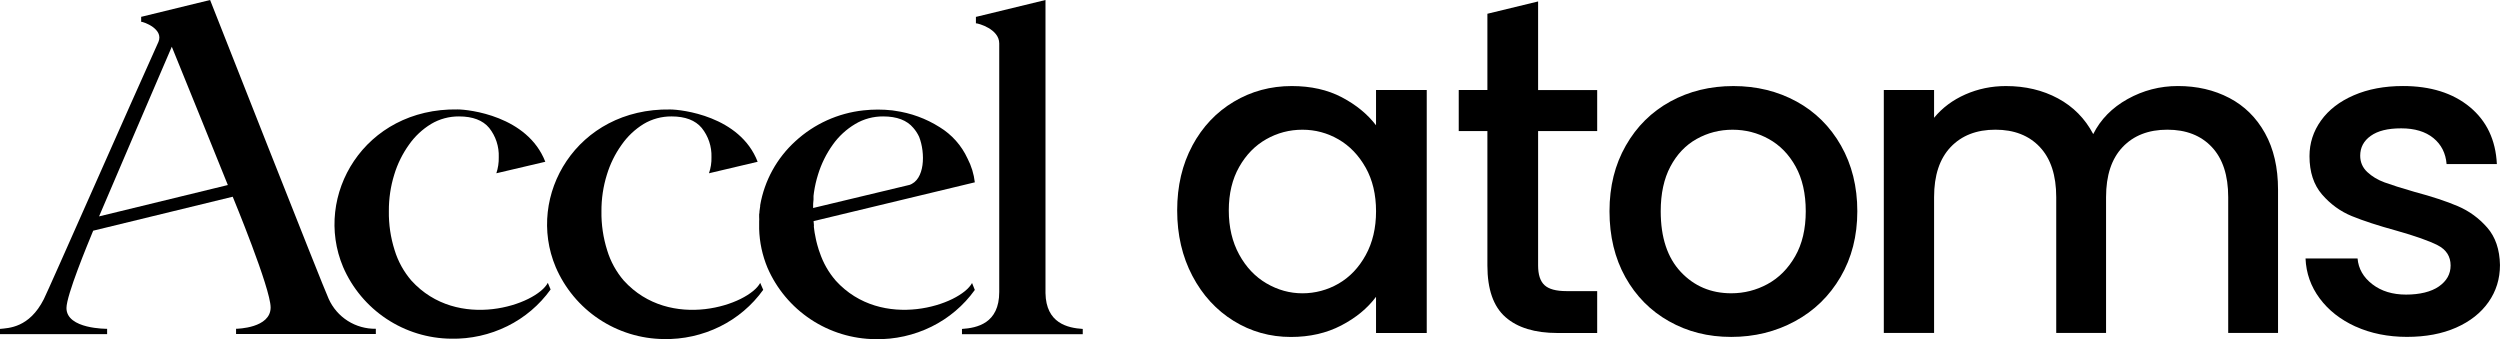 <?xml version="1.0" encoding="UTF-8"?><svg id="Layer_1" xmlns="http://www.w3.org/2000/svg" viewBox="0 0 964.79 130.91"><defs><style>.cls-1{fill:#000;stroke-width:0px;}</style></defs><path class="cls-1" d="M322.48,108.24c-2.74-3.16-4.82-6.83-6.14-10.8l-.36-1-.36-1.22-.22-.75-.36-1.4-.18-.82c-.18-.78-.33-1.6-.47-2.42-.03-.3-.07-.59-.13-.89l-.18-1.44c.04-.32.04-.64,0-.95l-.11-1.22,62.23-14.97c-.37-3.21-1.32-6.33-2.82-9.2-2.31-5.02-6.06-9.23-10.78-12.11-5.23-3.3-11.1-5.45-17.23-6.3l-1.04-.16c-3.69-.41-7.42-.41-11.11,0-9.8,1.06-19,5.22-26.25,11.89-7.16,6.5-11.95,15.19-13.6,24.7v.38c-.11.62-.2,1.22-.27,1.91-.07.69,0,.78-.13,1.22.03.34.03.68,0,1.02.04.59.04,1.18,0,1.77v2.86c.14,5.14,1.23,10.2,3.2,14.95,3.51,8.13,9.32,15.07,16.72,19.97,7.39,4.9,16.06,7.55,24.93,7.63,7.51.15,14.94-1.51,21.67-4.83,6.65-3.28,12.4-8.15,16.71-14.17l-1.07-2.68c-4.4,8.38-34.76,18.8-52.68-.98ZM350.8,71.4l-37.01,8.87c0-1.11,0-2.22.16-3.26v-.33c-.02-.35-.02-.71,0-1.06l.18-1.44c.34-2.31.86-4.58,1.56-6.81,1.26-4.13,3.18-8.02,5.69-11.53,2.29-3.23,5.24-5.95,8.65-7.98,3.26-1.95,7-2.96,10.8-2.93,5.3,0,9.19,1.48,11.65,4.44.9,1.03,1.64,2.18,2.22,3.42,2.47,6.28,2.29,16.72-3.89,18.63Z"/><path class="cls-1" d="M211.42,109.15c-4.45,8.47-34.76,18.87-52.68-.89-2.94-3.42-5.13-7.4-6.45-11.71-1.55-4.88-2.3-9.98-2.22-15.1-.03-4.78.67-9.54,2.09-14.1,1.25-4.13,3.18-8.02,5.69-11.53,2.25-3.21,5.14-5.92,8.49-7.96,3.26-1.95,7-2.96,10.8-2.93,5.3,0,9.19,1.48,11.65,4.44,2.54,3.2,3.84,7.19,3.69,11.27.05,2.12-.26,4.22-.93,6.23l18.89-4.44c-6.87-17.74-29.63-20.2-33.83-20.2-36.05-.58-55.83,33.26-44.19,60.83,3.52,8.14,9.33,15.08,16.73,19.99,7.4,4.91,16.06,7.57,24.95,7.66,7.51.15,14.94-1.51,21.67-4.83,6.66-3.28,12.4-8.15,16.72-14.17l-1.07-2.55Z"/><path class="cls-1" d="M293.39,109.15c-4.45,8.47-34.76,18.87-52.68-.89-2.91-3.39-5.08-7.35-6.38-11.62-1.54-4.88-2.3-9.98-2.22-15.1-.03-4.78.67-9.54,2.09-14.1,1.25-4.13,3.16-8.02,5.67-11.53,2.25-3.24,5.14-5.98,8.49-8.05,3.26-1.95,7-2.96,10.8-2.93,5.29,0,9.17,1.48,11.65,4.44,2.56,3.19,3.89,7.18,3.76,11.27.06,2.12-.27,4.23-.96,6.23l18.78-4.44c-6.82-17.74-29.58-20.18-33.74-20.18-36.05-.58-55.83,33.26-44.19,60.83,3.5,8.16,9.29,15.13,16.69,20.06,7.4,4.93,16.07,7.61,24.96,7.71,7.52.16,14.97-1.5,21.72-4.83,6.65-3.28,12.4-8.15,16.71-14.17l-1.16-2.68Z"/><path class="cls-1" d="M403.47,113.09V0l-26.67,6.48h-.18v2.51c.93,0,9,2.22,9,7.76v95.95c0,12.11-8.58,13.86-14.38,14.24v2.02h46.61v-2.02c-5.78-.38-14.18-2.15-14.38-13.84Z"/><path class="cls-1" d="M81.08,0l-26.4,6.45h-.2v1.95c.93,0,8.78,2.77,6.67,7.76-10.02,22.13-42.54,96-44.25,99.32C11.27,126.58,3.29,126.58,0,126.93v2.02s41.34,0,41.34,0v-2.06s-15.69.18-15.69-8.01c0-4.97,8.11-24.5,10.31-29.85l53.85-13.11c.13.33,14.63,35.35,14.63,42.73,0,7.98-12.87,8.23-13.34,8.23v2.02h53.94v-2.02c-3.83.06-7.59-.99-10.83-3.04-3.23-2.05-5.79-5-7.36-8.49C125.24,112.16,81.08,0,81.08,0ZM87.95,71.4l-49.72,12.11c.27-.64,27.32-63.89,28.07-65.48,1.13,2.64,21.63,53.38,21.63,53.38h.02Z"/><path class="cls-1" d="M460.15,56.18c3.91-7.26,9.24-12.9,16-16.93,6.75-4.03,14.21-6.04,22.38-6.04,7.37,0,13.81,1.45,19.31,4.34,5.5,2.89,9.9,6.5,13.19,10.8v-13.61h19.57v93.76h-19.57v-13.95c-3.29,4.42-7.77,8.11-13.44,11.06-5.67,2.95-12.14,4.43-19.4,4.43-8.06,0-15.43-2.07-22.12-6.21-6.69-4.14-12-9.93-15.91-17.36-3.91-7.43-5.87-15.85-5.87-25.27s1.96-17.75,5.87-25.01ZM527.03,64.69c-2.67-4.76-6.16-8.39-10.46-10.89-4.31-2.49-8.96-3.74-13.95-3.74s-9.64,1.22-13.95,3.66c-4.31,2.44-7.8,6.01-10.46,10.72-2.67,4.71-4,10.3-4,16.76s1.33,12.14,4,17.02c2.66,4.88,6.18,8.59,10.55,11.14,4.37,2.55,8.99,3.83,13.87,3.83s9.64-1.25,13.95-3.74c4.31-2.49,7.8-6.15,10.46-10.98,2.66-4.82,4-10.46,4-16.93s-1.33-12.08-4-16.85Z"/><path class="cls-1" d="M593.58,50.57v51.9c0,3.52.82,6.04,2.47,7.57,1.64,1.53,4.45,2.3,8.42,2.3h11.91v16.17h-15.31c-8.74,0-15.43-2.04-20.08-6.13-4.65-4.08-6.98-10.72-6.98-19.91v-51.9h-11.06v-15.83h11.06V5.31l19.57-4.75v34.19h22.8v15.83h-22.8Z"/><path class="cls-1" d="M644.11,123.99c-7.15-4.03-12.76-9.7-16.85-17.02-4.08-7.32-6.13-15.8-6.13-25.44s2.1-17.98,6.3-25.35c4.2-7.37,9.93-13.04,17.19-17.02,7.26-3.97,15.37-5.95,24.33-5.95s17.07,1.99,24.33,5.95c7.26,3.97,12.99,9.64,17.19,17.02,4.2,7.38,6.3,15.83,6.3,25.35s-2.16,17.98-6.47,25.35c-4.31,7.38-10.18,13.08-17.61,17.1-7.43,4.03-15.63,6.04-24.59,6.04s-16.85-2.01-23.99-6.04ZM682.15,109.61c4.37-2.38,7.91-5.95,10.64-10.72,2.72-4.76,4.08-10.55,4.08-17.36s-1.31-12.56-3.91-17.27c-2.61-4.71-6.07-8.25-10.38-10.63-4.31-2.38-8.96-3.57-13.95-3.57s-9.61,1.19-13.87,3.57c-4.25,2.38-7.63,5.93-10.12,10.63-2.5,4.71-3.74,10.47-3.74,17.27,0,10.1,2.58,17.9,7.74,23.4,5.16,5.5,11.66,8.25,19.48,8.25,4.99,0,9.67-1.19,14.04-3.57Z"/><path class="cls-1" d="M860.33,37.8c5.84,3.06,10.44,7.6,13.78,13.61,3.34,6.01,5.02,13.27,5.02,21.78v55.3h-19.23v-52.41c0-8.39-2.1-14.83-6.3-19.31-4.2-4.48-9.93-6.72-17.19-6.72s-13.02,2.24-17.27,6.72c-4.25,4.48-6.38,10.92-6.38,19.31v52.41h-19.23v-52.41c0-8.39-2.1-14.83-6.3-19.31-4.2-4.48-9.93-6.72-17.19-6.72s-13.02,2.24-17.27,6.72c-4.25,4.48-6.38,10.92-6.38,19.31v52.41h-19.4V34.74h19.4v10.72c3.17-3.86,7.2-6.86,12.08-9.02,4.88-2.15,10.1-3.23,15.65-3.23,7.49,0,14.18,1.59,20.08,4.76,5.9,3.18,10.44,7.77,13.61,13.78,2.83-5.67,7.26-10.18,13.27-13.53,6.01-3.34,12.48-5.02,19.4-5.02,7.37,0,13.98,1.53,19.82,4.59Z"/><path class="cls-1" d="M909.06,126.03c-5.84-2.66-10.47-6.3-13.87-10.89-3.4-4.59-5.22-9.73-5.45-15.4h20.08c.34,3.97,2.24,7.29,5.7,9.95,3.46,2.67,7.8,4,13.02,4s9.67-1.05,12.68-3.15c3-2.1,4.51-4.79,4.51-8.08,0-3.51-1.68-6.13-5.02-7.83-3.35-1.7-8.65-3.57-15.91-5.62-7.04-1.93-12.76-3.8-17.19-5.61-4.42-1.81-8.25-4.6-11.49-8.34-3.23-3.74-4.85-8.68-4.85-14.8,0-4.99,1.47-9.56,4.42-13.7,2.95-4.14,7.17-7.4,12.68-9.79,5.5-2.38,11.83-3.57,18.97-3.57,10.66,0,19.25,2.7,25.78,8.08,6.52,5.39,10.01,12.73,10.46,22.03h-19.4c-.34-4.19-2.04-7.54-5.1-10.04-3.06-2.49-7.21-3.74-12.42-3.74s-9.02.96-11.74,2.89c-2.72,1.93-4.08,4.48-4.08,7.66,0,2.5.91,4.6,2.72,6.3,1.81,1.7,4.03,3.04,6.64,4,2.61.96,6.47,2.19,11.57,3.66,6.81,1.82,12.39,3.66,16.76,5.53,4.37,1.87,8.14,4.62,11.32,8.25,3.17,3.63,4.82,8.45,4.93,14.46,0,5.33-1.48,10.1-4.42,14.29-2.95,4.2-7.12,7.49-12.51,9.87-5.39,2.38-11.71,3.57-18.97,3.57s-13.98-1.34-19.82-4Z"/></svg>